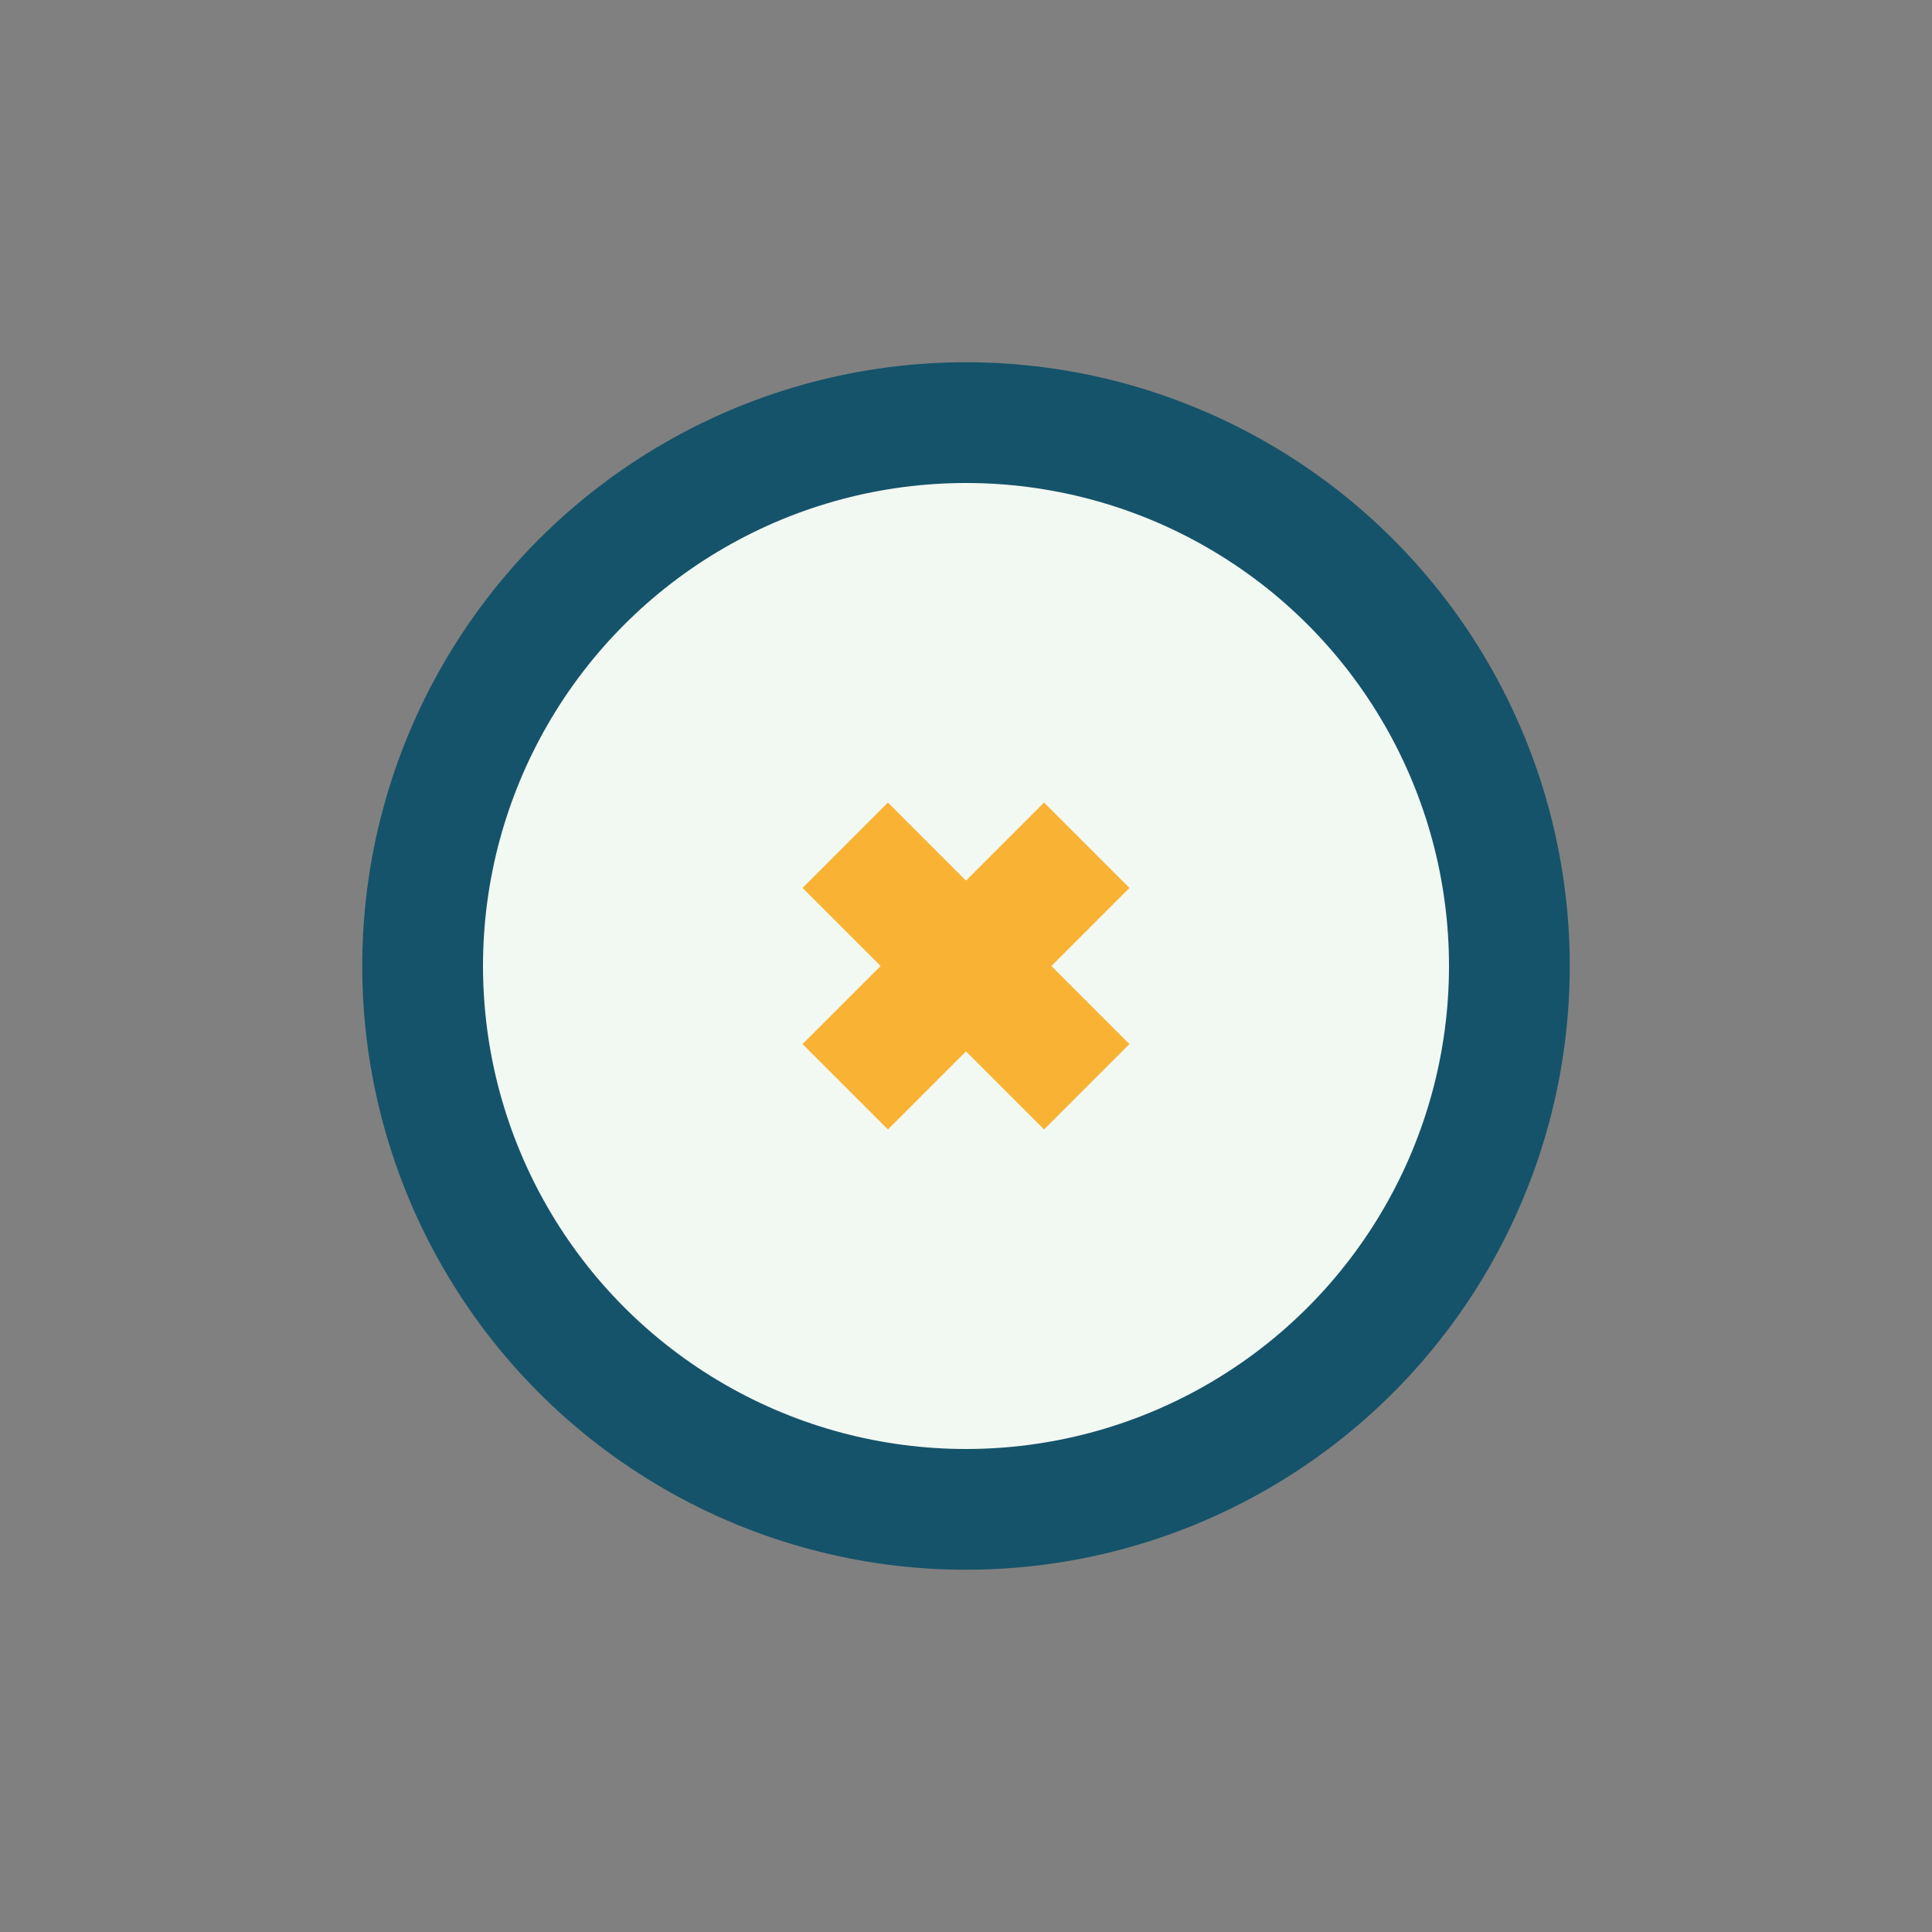 <?xml version="1.0" encoding="UTF-8"?>
<svg xmlns="http://www.w3.org/2000/svg" width="32" height="32" viewBox="0 0 32 32"><rect x="0" y="0" width="32" height="32" fill="#808080" stroke="none"/><ellipse cx="16" cy="16" rx="9" ry="9" fill="#F2F8F2" stroke="#15536A" stroke-width="2"/><path d="M14 14l4 4" stroke="#F9B233" stroke-width="2"/><path d="M18 14l-4 4" stroke="#F9B233" stroke-width="2"/></svg>